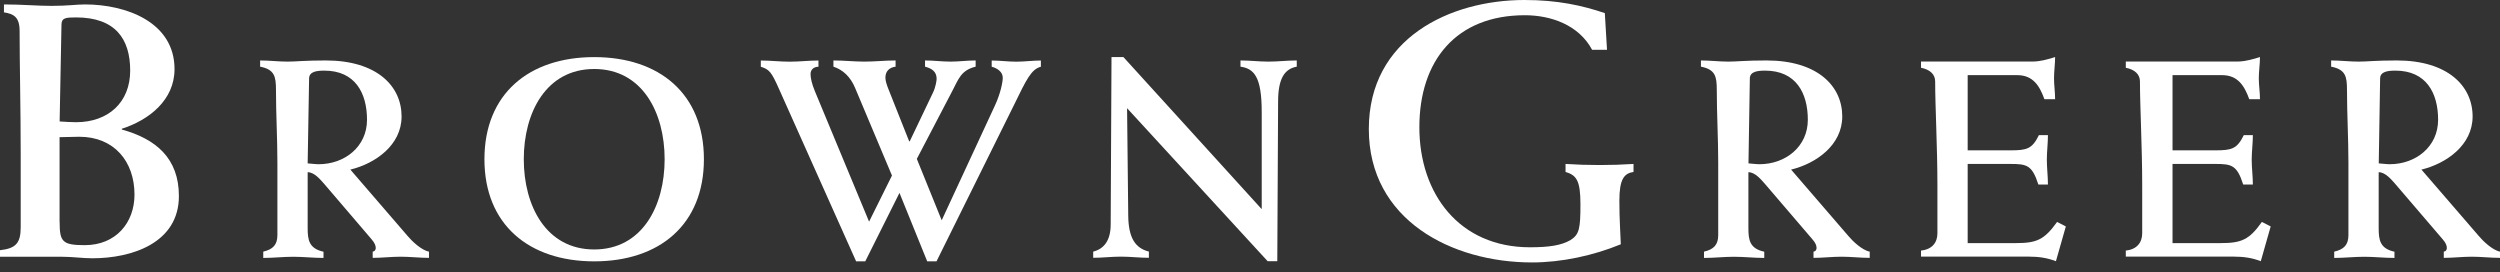<svg width="248" height="27" viewBox="0 0 248 27" fill="none" xmlns="http://www.w3.org/2000/svg">
<rect x="0" y="0" width="248" height="27" fill="#333333" stroke="none"/>
<g clip-path="url(#clip0_1050_2202)">
<path d="M2.053 15.226C2.053 10.896 1.945 6.315 1.945 3.07C1.945 1.701 1.369 1.376 0.393 1.226V0.44C2.195 0.44 3.673 0.583 5.116 0.583C6.742 0.583 7.569 0.44 8.436 0.44C12.475 0.44 17.313 2.168 17.313 6.857C17.313 9.927 14.786 11.906 12.082 12.773V12.848C15.47 13.783 17.747 15.7 17.747 19.448C17.747 24.103 13.091 25.621 9.161 25.621C8.186 25.621 7.217 25.471 6.2 25.471H0V24.821C1.586 24.645 2.053 24.103 2.053 22.544V15.226ZM5.916 12.048C6.566 12.089 7.068 12.123 7.542 12.123C10.754 12.123 12.915 10.144 12.915 7C12.915 3.856 11.438 1.728 7.542 1.728C6.532 1.728 6.099 1.769 6.099 2.446L5.916 12.041V12.048ZM5.916 22.009C5.916 23.96 6.166 24.32 8.402 24.32C11.506 24.32 13.342 22.084 13.342 19.305C13.342 16.019 11.323 13.566 7.86 13.566C7.244 13.566 6.668 13.607 5.909 13.607V22.009H5.916Z" fill="white"/>
<path d="M26.115 24.963C27.071 24.739 27.518 24.285 27.518 23.33V16.12C27.518 13.708 27.376 11.296 27.376 8.91C27.376 7.589 27.233 6.891 25.804 6.613V5.997C26.705 5.997 27.626 6.112 28.528 6.112C29.368 6.112 30.208 5.997 32.316 5.997C37.37 5.997 39.837 8.524 39.837 11.553C39.837 14.386 37.255 16.215 34.755 16.825L40.42 23.391C40.84 23.899 41.795 24.821 42.554 24.963V25.58C41.626 25.58 40.67 25.465 39.749 25.465C38.827 25.465 37.899 25.58 36.971 25.58V24.963C37.167 24.936 37.248 24.821 37.276 24.624C37.276 24.374 37.188 24.116 36.855 23.73L32.2 18.289C31.78 17.814 31.191 17.082 30.52 17.082V22.639C30.52 23.818 30.662 24.658 32.092 24.97V25.587C31.082 25.587 30.1 25.471 29.09 25.471C28.08 25.471 27.125 25.587 26.115 25.587V24.97V24.963ZM30.52 16.208C30.94 16.235 31.279 16.29 31.611 16.29C34.193 16.29 36.408 14.548 36.408 11.885C36.408 9.222 35.229 7.006 32.173 7.006C31.448 7.006 30.662 7.088 30.662 7.792L30.52 16.208Z" fill="white"/>
<path d="M58.946 5.665C65.424 5.665 69.828 9.311 69.828 15.796C69.828 22.28 65.424 25.926 58.946 25.926C52.468 25.926 48.056 22.273 48.056 15.796C48.056 9.318 52.461 5.665 58.946 5.665ZM58.946 24.747C63.716 24.747 65.932 20.424 65.932 15.796C65.932 11.167 63.716 6.844 58.946 6.844C54.175 6.844 51.959 11.167 51.959 15.796C51.959 20.424 54.175 24.747 58.946 24.747Z" fill="white"/>
<path d="M84.925 25.919L77.295 8.863C76.509 7.088 76.313 6.898 75.473 6.62V6.003C76.428 6.003 77.377 6.119 78.332 6.119C79.288 6.119 80.243 6.003 81.192 6.003V6.62C80.772 6.62 80.406 6.871 80.406 7.345C80.406 7.711 80.521 8.301 80.853 9.087L86.213 21.988L88.483 17.415L84.837 8.748C84.363 7.596 83.604 6.918 82.676 6.613V5.997C83.712 5.997 84.722 6.112 85.759 6.112C86.796 6.112 87.805 5.997 88.842 5.997V6.613C88.225 6.695 87.832 7.061 87.832 7.704C87.832 8.016 87.975 8.463 88.171 8.938L90.19 14.02H90.245L92.549 9.195C92.826 8.633 92.914 7.962 92.914 7.819C92.914 7.088 92.413 6.783 91.763 6.613V5.997C92.603 5.997 93.443 6.112 94.29 6.112C95.137 6.112 95.943 5.997 96.784 5.997V6.613C95.327 6.972 95.103 7.819 94.453 9.053L90.949 15.761L93.416 21.853L98.688 10.489C99.277 9.222 99.474 8.104 99.474 7.711C99.474 7.122 98.911 6.756 98.376 6.62V6.003C99.189 6.003 100.002 6.119 100.815 6.119C101.629 6.119 102.442 6.003 103.255 6.003V6.62C102.299 6.871 101.825 7.88 100.592 10.408L92.901 25.925H91.979L89.228 19.136L85.833 25.925H84.905L84.925 25.919Z" fill="white"/>
<path d="M108.439 24.963C109.53 24.686 110.18 23.839 110.18 22.267L110.261 5.658H111.44L125.162 20.749V11.1C125.162 7.617 124.403 6.803 123.055 6.614V5.997C123.983 5.997 124.905 6.112 125.833 6.112C126.761 6.112 127.71 5.997 128.638 5.997V6.614C127.405 6.837 126.788 7.82 126.788 10.09L126.707 25.912H125.752L111.806 10.733L111.922 21.419C111.949 23.608 112.626 24.618 113.968 24.957V25.573C113.04 25.573 112.118 25.458 111.19 25.458C110.261 25.458 109.367 25.573 108.445 25.573V24.957L108.439 24.963Z" fill="white"/>
<path d="M159.415 4.94H157.938C156.603 2.453 153.825 1.511 151.264 1.511C144.447 1.511 140.801 6.017 140.801 12.624C140.801 19.231 144.765 24.53 151.765 24.53C153.642 24.53 154.903 24.347 155.804 23.805C156.671 23.262 156.78 22.646 156.78 20.267C156.78 17.889 156.38 17.381 155.302 17.056V16.263C156.42 16.337 157.538 16.371 158.69 16.371C159.842 16.371 160.927 16.337 162.045 16.263V17.056C161.109 17.198 160.642 17.774 160.642 19.902C160.642 21.887 160.75 23.039 160.784 24.232C158.081 25.35 154.903 26.034 151.982 26.034C144.007 26.034 135.787 21.819 135.787 12.8C135.787 3.781 143.864 0 151.223 0C154.51 0 156.956 0.542 159.199 1.301L159.415 4.94Z" fill="white"/>
<path d="M169.044 24.963C170 24.739 170.447 24.285 170.447 23.33V16.12C170.447 13.708 170.305 11.296 170.305 8.91C170.305 7.589 170.162 6.891 168.733 6.613V5.997C169.627 5.997 170.555 6.112 171.457 6.112C172.29 6.112 173.137 5.997 175.238 5.997C180.286 5.997 182.752 8.524 182.752 11.553C182.752 14.386 180.177 16.215 177.677 16.825L183.342 23.391C183.762 23.899 184.717 24.821 185.476 24.963V25.58C184.555 25.58 183.593 25.465 182.678 25.465C181.763 25.465 180.828 25.58 179.9 25.58V24.963C180.096 24.936 180.177 24.821 180.205 24.624C180.205 24.374 180.123 24.116 179.784 23.73L175.122 18.289C174.702 17.814 174.113 17.082 173.442 17.082V22.639C173.442 23.818 173.577 24.658 175.014 24.97V25.587C174.004 25.587 173.022 25.471 172.012 25.471C171.003 25.471 170.047 25.587 169.037 25.587V24.97L169.044 24.963ZM173.449 16.208C173.869 16.235 174.208 16.29 174.54 16.29C177.121 16.29 179.337 14.548 179.337 11.885C179.337 9.222 178.158 7.006 175.102 7.006C174.37 7.006 173.584 7.088 173.584 7.792L173.449 16.208Z" fill="white"/>
<path d="M190.565 24.855C191.656 24.747 192.192 24.069 192.192 23.141V18.397C192.192 14.582 191.968 10.571 191.968 8.071C191.968 7.366 191.433 6.891 190.565 6.722V6.105H201.651C202.41 6.105 203.365 5.828 203.867 5.658C203.867 6.383 203.759 7.061 203.759 7.759C203.759 8.457 203.867 9.134 203.867 9.839H202.803C202.322 8.491 201.658 7.454 200.113 7.454H195.193V14.914H199.429C201.055 14.914 201.59 14.779 202.261 13.403H203.155C203.155 14.216 203.047 15.03 203.047 15.843C203.047 16.656 203.155 17.496 203.155 18.309H202.207C201.583 16.371 201.055 16.263 199.429 16.263H195.193V24.116H199.964C202.044 24.116 202.796 23.784 204.063 22.016L204.931 22.463L203.948 25.912C203.074 25.573 202.207 25.458 201.312 25.458H190.565V24.841V24.855Z" fill="white"/>
<path d="M210.873 24.855C211.971 24.747 212.506 24.069 212.506 23.141V18.397C212.506 14.582 212.283 10.571 212.283 8.071C212.283 7.366 211.748 6.891 210.88 6.722V6.105H221.966C222.725 6.105 223.68 5.828 224.189 5.658C224.189 6.383 224.073 7.061 224.073 7.759C224.073 8.457 224.189 9.134 224.189 9.839H223.125C222.644 8.491 221.973 7.454 220.428 7.454H215.515V14.914H219.75C221.376 14.914 221.912 14.779 222.589 13.403H223.484C223.484 14.216 223.369 15.03 223.369 15.843C223.369 16.656 223.484 17.496 223.484 18.309H222.528C221.905 16.371 221.376 16.263 219.75 16.263H215.515V24.116H220.285C222.359 24.116 223.125 23.784 224.378 22.016L225.252 22.463L224.27 25.912C223.403 25.573 222.535 25.458 221.634 25.458H210.88V24.841L210.873 24.855Z" fill="white"/>
<path d="M231.561 24.963C232.516 24.739 232.964 24.285 232.964 23.33V16.12C232.964 13.708 232.821 11.296 232.821 8.91C232.821 7.589 232.679 6.891 231.249 6.613V5.997C232.15 5.997 233.072 6.112 233.973 6.112C234.814 6.112 235.654 5.997 237.761 5.997C242.809 5.997 245.283 8.524 245.283 11.553C245.283 14.386 242.701 16.215 240.207 16.825L245.879 23.391C246.299 23.899 247.254 24.821 248.007 24.963V25.58C247.078 25.58 246.123 25.465 245.201 25.465C244.28 25.465 243.351 25.58 242.423 25.58V24.963C242.62 24.936 242.701 24.821 242.728 24.624C242.728 24.374 242.647 24.116 242.308 23.73L237.646 18.289C237.226 17.814 236.636 17.082 235.965 17.082V22.639C235.965 23.818 236.101 24.658 237.531 24.97V25.587C236.521 25.587 235.539 25.471 234.529 25.471C233.519 25.471 232.564 25.587 231.554 25.587V24.97L231.561 24.963ZM235.972 16.208C236.392 16.235 236.731 16.29 237.063 16.29C239.645 16.29 241.861 14.548 241.861 11.885C241.861 9.222 240.682 7.006 237.626 7.006C236.894 7.006 236.108 7.088 236.108 7.792L235.972 16.208Z" fill="white"/>
</g>
<defs>
<clipPath id="clip0_1050_2202">
<rect width="248" height="26.047" fill="white"/>
</clipPath>
</defs>
</svg>
